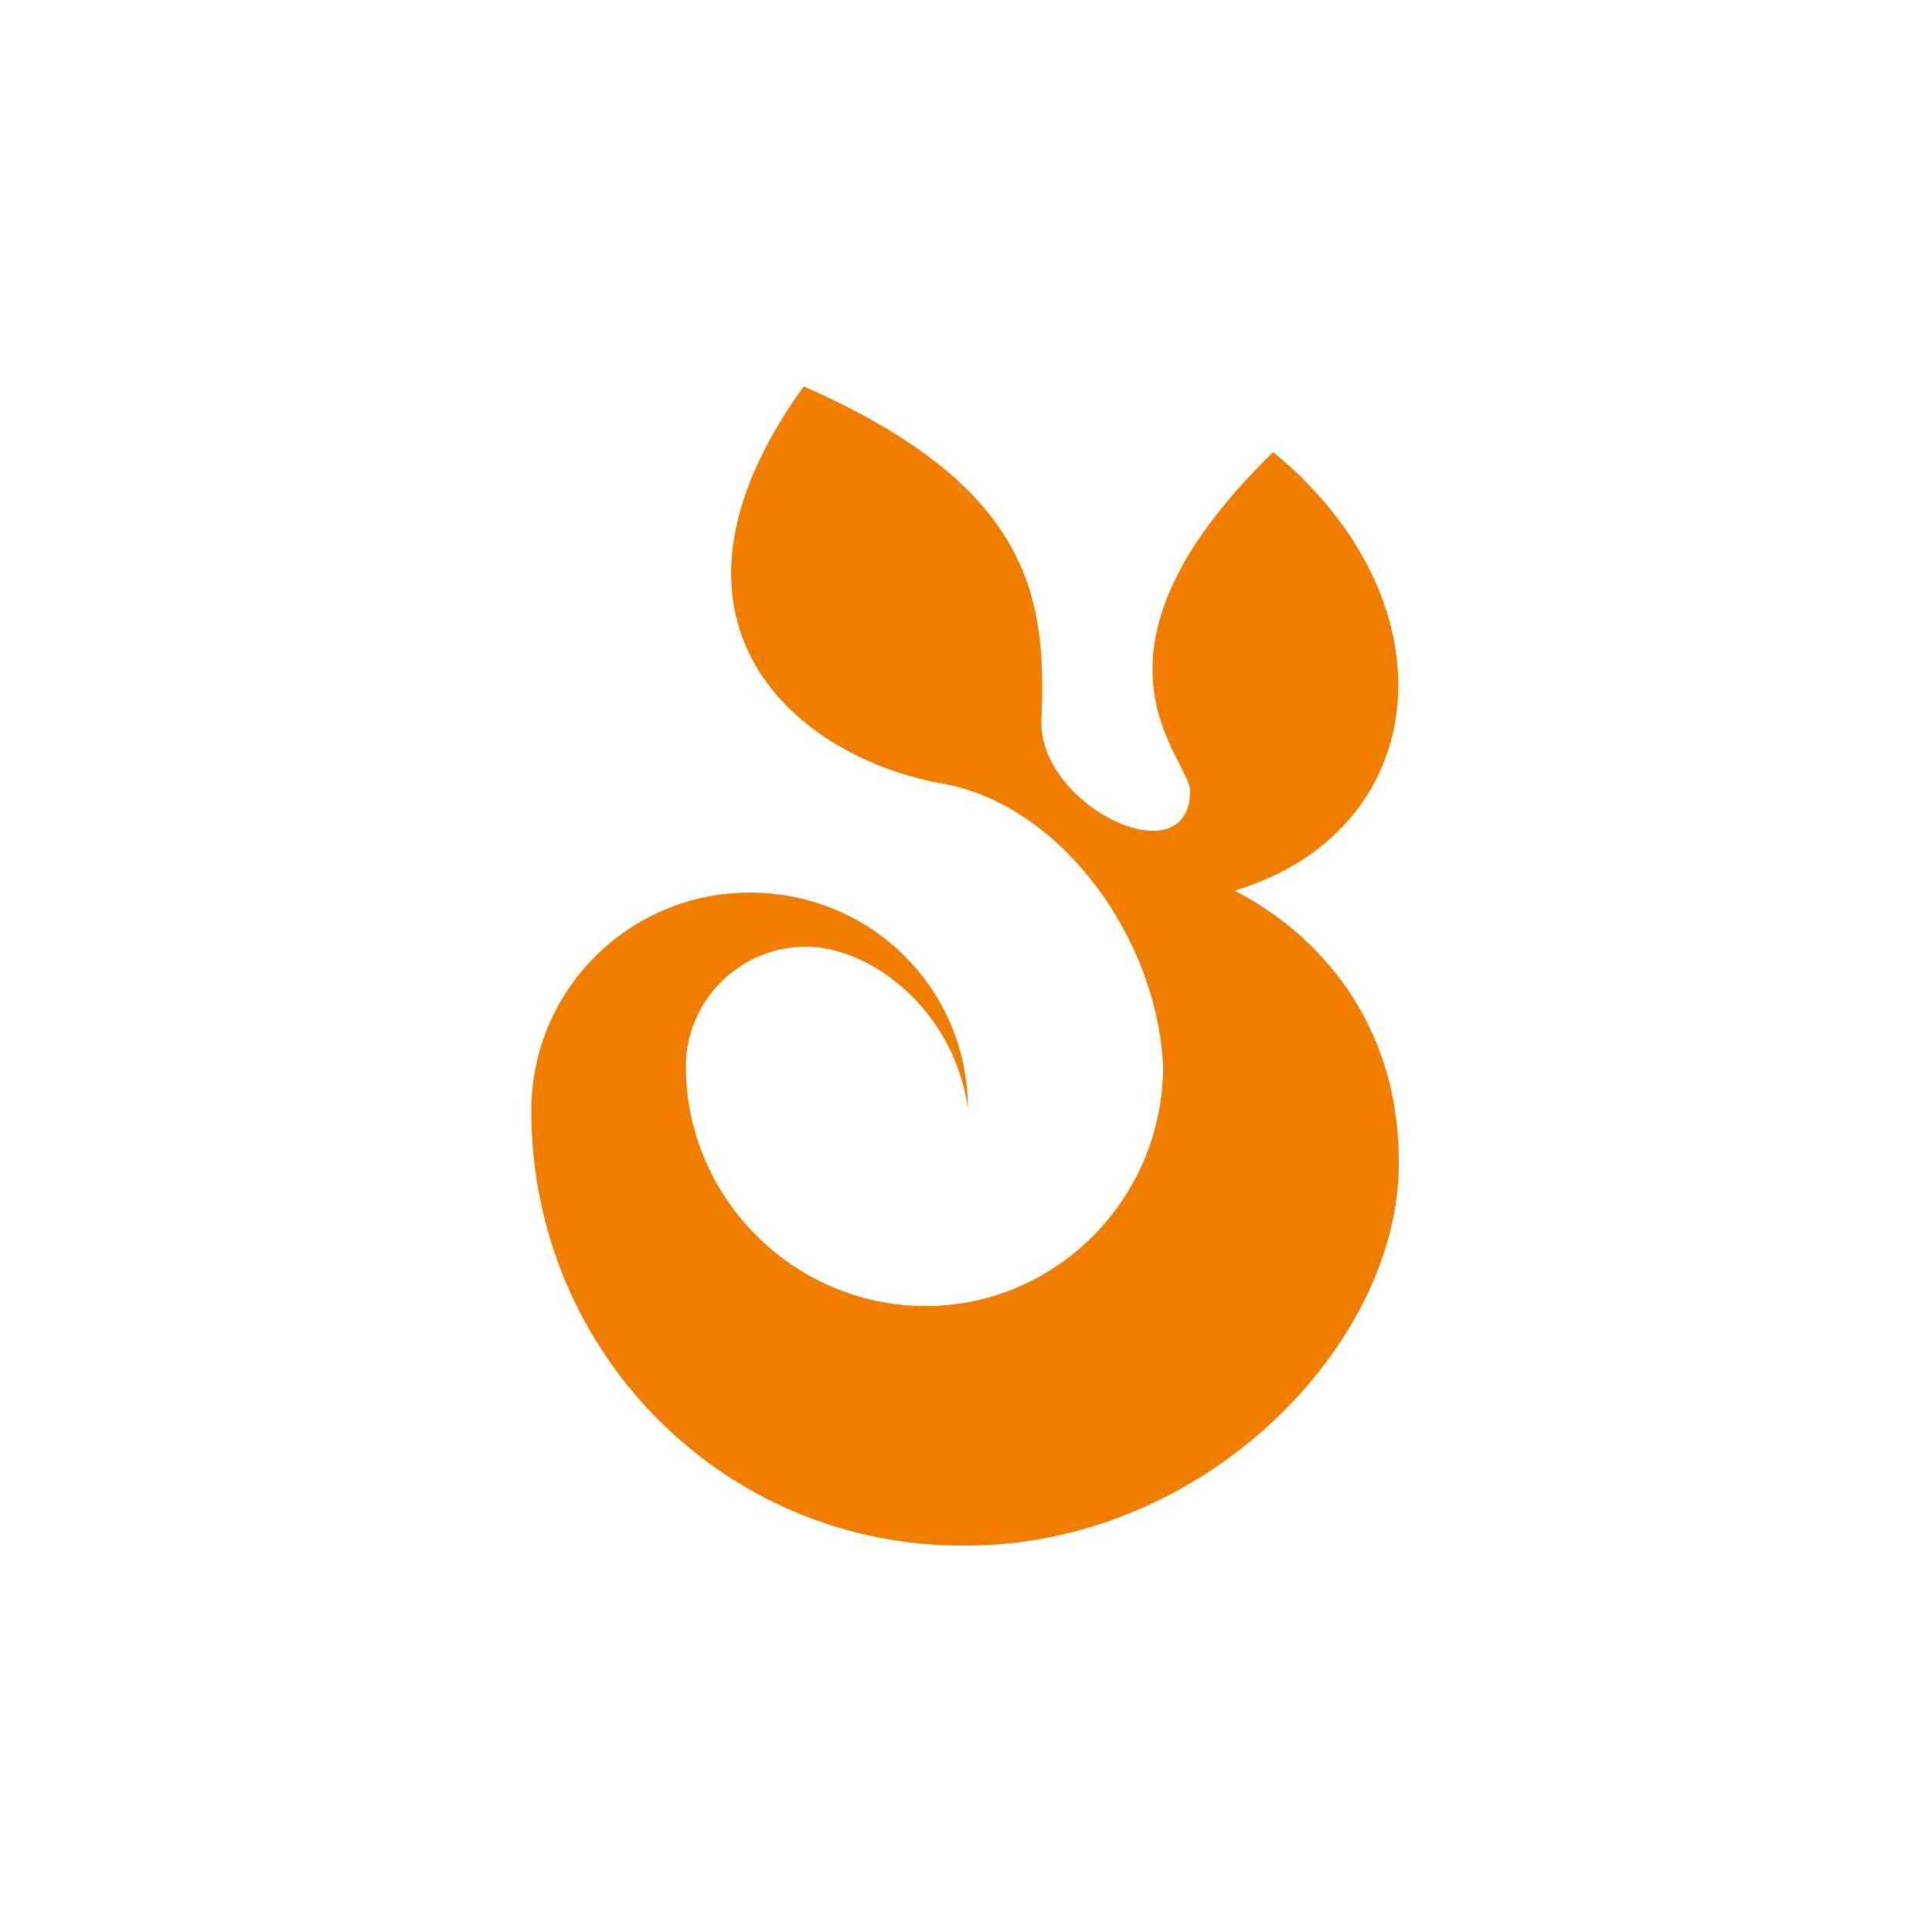 <?xml version="1.0" encoding="utf-8"?>
<!-- Generator: Adobe Illustrator 23.0.4, SVG Export Plug-In . SVG Version: 6.00 Build 0)  -->
<svg version="1.1" id="Calque_1" xmlns="http://www.w3.org/2000/svg" xmlns:xlink="http://www.w3.org/1999/xlink" x="0px" y="0px"
	 viewBox="0 0 100 100" style="enable-background:new 0 0 100 100;" xml:space="preserve">
<style type="text/css">
	.st0{fill-rule:evenodd;clip-rule:evenodd;fill:#EF7D00;}
</style>
<path class="st0" d="M41.6,20c-8.8,12.2-0.4,19.3,7.4,20.6c6,1.2,10.9,8,11.2,14.6c0,6.8-5.5,12.4-12.3,12.4S35.5,62,35.5,55.2
	c0-3.4,2.8-6.2,6.2-6.2s7.7,3.3,8.4,8.4c0-6.2-5-11.2-11.3-11.2c-6.2,0-11.3,5-11.3,11.3C27.5,70,37.5,80.1,50,80
	c12.4,0,22.5-10.5,22.4-19.9c0-7.2-4.2-11.8-8.5-14c10.3-3.1,11.5-14.9,2-22.7C55,34,61.7,39.3,61.6,41c-0.1,4.4-7.7,0.8-7.7-3.6
	C54.2,30.9,53.4,25.2,41.6,20z"/>
</svg>
